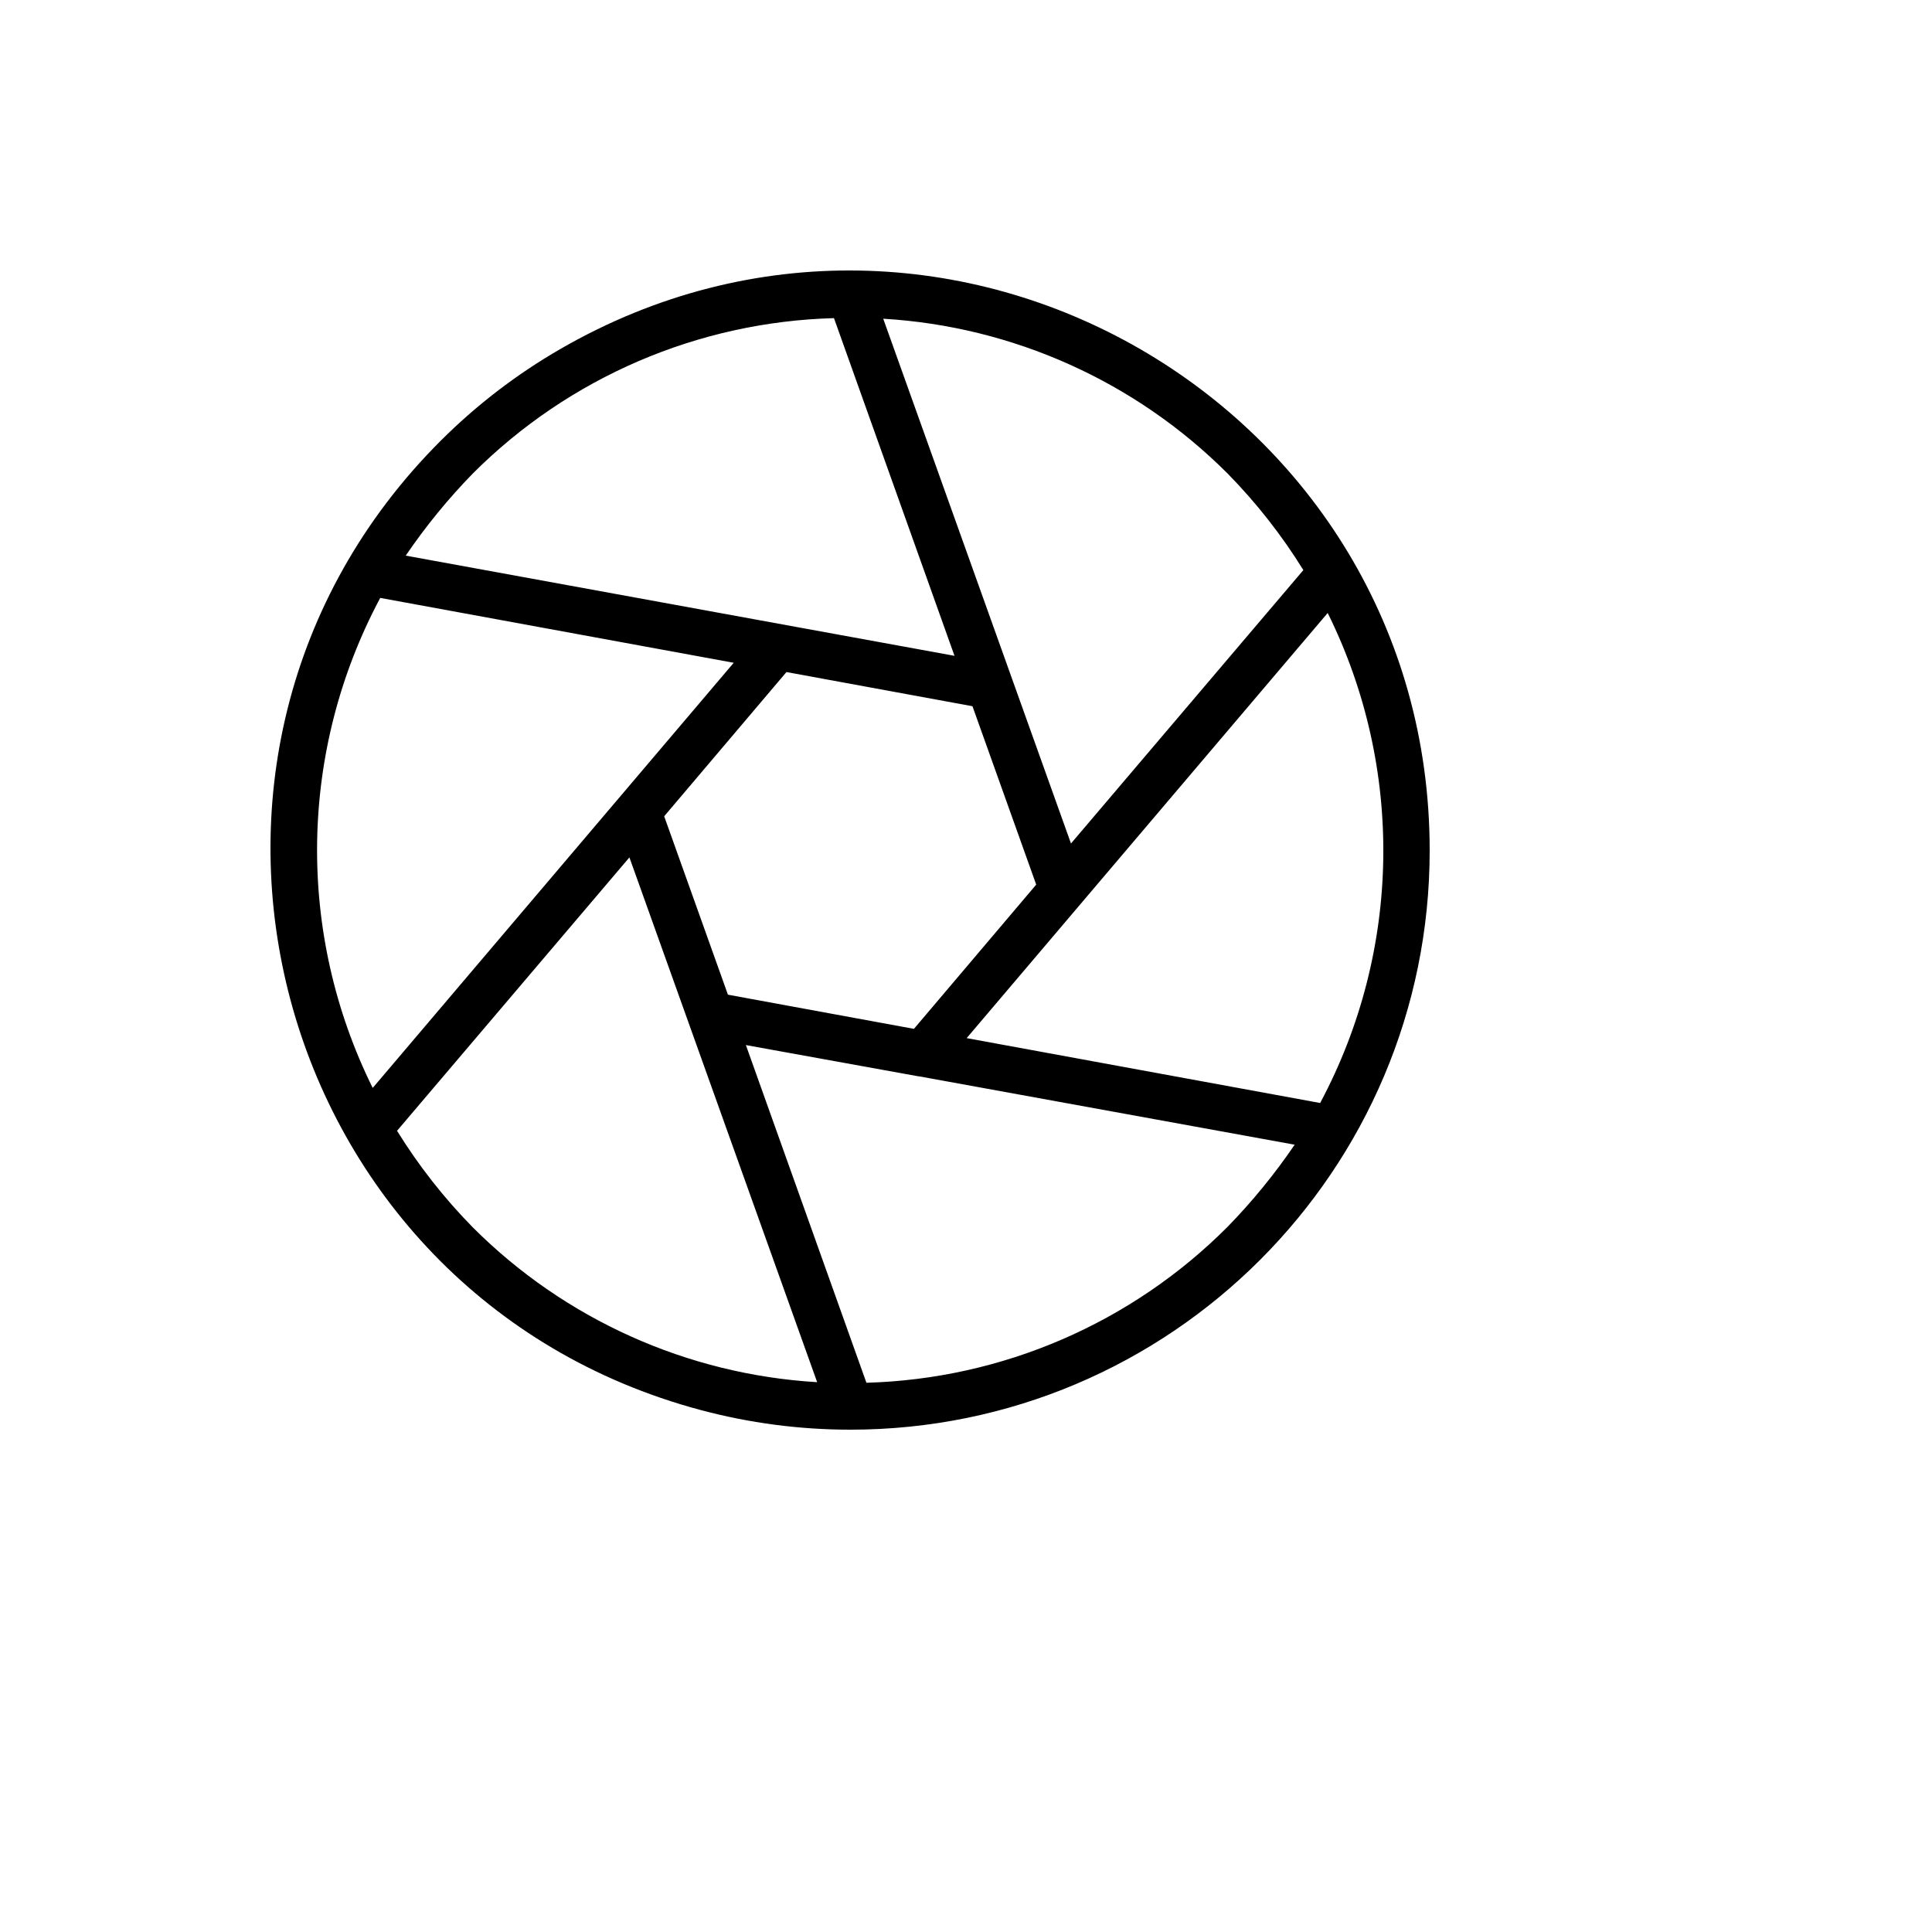 <svg xmlns="http://www.w3.org/2000/svg" version="1.1" xmlns:xlink="http://www.w3.org/1999/xlink" width="100%" height="100%" id="svgWorkerArea" viewBox="-25 -25 625 625" xmlns:idraw="https://idraw.muisca.co" style="background: white;"><defs id="defsdoc"><pattern id="patternBool" x="0" y="0" width="10" height="10" patternUnits="userSpaceOnUse" patternTransform="rotate(35)"><circle cx="5" cy="5" r="4" style="stroke: none;fill: #ff000070;"></circle></pattern></defs><g id="fileImp-13999477" class="cosito"><path id="pathImp-740872500" class="grouped" d="M437.5 250.12C437.469 105.874 281.231 15.754 156.272 87.904 142.106 96.083 129.072 106.081 117.502 117.642 15.476 219.654 62.189 393.81 201.586 431.123 217.389 435.352 233.678 437.496 250.038 437.5 250.038 437.5 250.038 437.5 250.038 437.5 353.57 437.5 437.5 353.607 437.5 250.12 437.5 250.12 437.5 250.12 437.5 250.12M402.07 331.818C402.07 331.818 287.718 310.831 287.718 310.831 287.718 310.831 404.507 173.294 404.507 173.294 429.337 223.432 428.429 282.466 402.07 331.818 402.07 331.818 402.07 331.818 402.07 331.818M210.483 296.777C210.483 296.777 189.862 239.064 189.862 239.064 189.862 239.064 229.417 192.407 229.417 192.407 229.417 192.407 289.592 203.462 289.592 203.462 289.592 203.462 310.213 261.175 310.213 261.175 310.213 261.175 270.659 307.833 270.659 307.833 270.659 307.833 210.483 296.777 210.483 296.777M396.633 159.428C396.633 159.428 321.461 247.871 321.461 247.871 321.461 247.871 260.723 78.105 260.723 78.105 302.714 80.602 342.332 98.402 372.076 128.135 381.401 137.621 389.637 148.116 396.633 159.428 396.633 159.428 396.633 159.428 396.633 159.428M128 128.135C159.068 97.076 200.865 79.104 244.789 77.917 244.789 77.917 283.781 187.16 283.781 187.16 283.781 187.16 106.254 154.743 106.254 154.743 112.707 145.253 119.984 136.349 128 128.135 128 128.135 128 128.135 128 128.135M98.006 168.422C98.006 168.422 212.358 189.409 212.358 189.409 212.358 189.409 95.569 326.946 95.569 326.946 70.739 276.808 71.647 217.774 98.006 168.422 98.006 168.422 98.006 168.422 98.006 168.422M103.442 340.812C103.442 340.812 178.615 252.368 178.615 252.368 178.615 252.368 239.352 422.135 239.352 422.135 197.361 419.638 157.743 401.838 128 372.104 118.675 362.619 110.438 352.123 103.442 340.812 103.442 340.812 103.442 340.812 103.442 340.812M255.287 422.322C255.287 422.322 216.294 313.079 216.294 313.08 216.294 313.079 272.158 323.198 272.158 323.198 272.158 323.198 272.346 323.198 272.346 323.198 272.346 323.198 393.821 345.309 393.821 345.309 387.368 354.799 380.092 363.703 372.076 371.917 341.038 403.044 299.237 421.085 255.287 422.322 255.287 422.322 255.287 422.322 255.287 422.322"></path></g></svg>